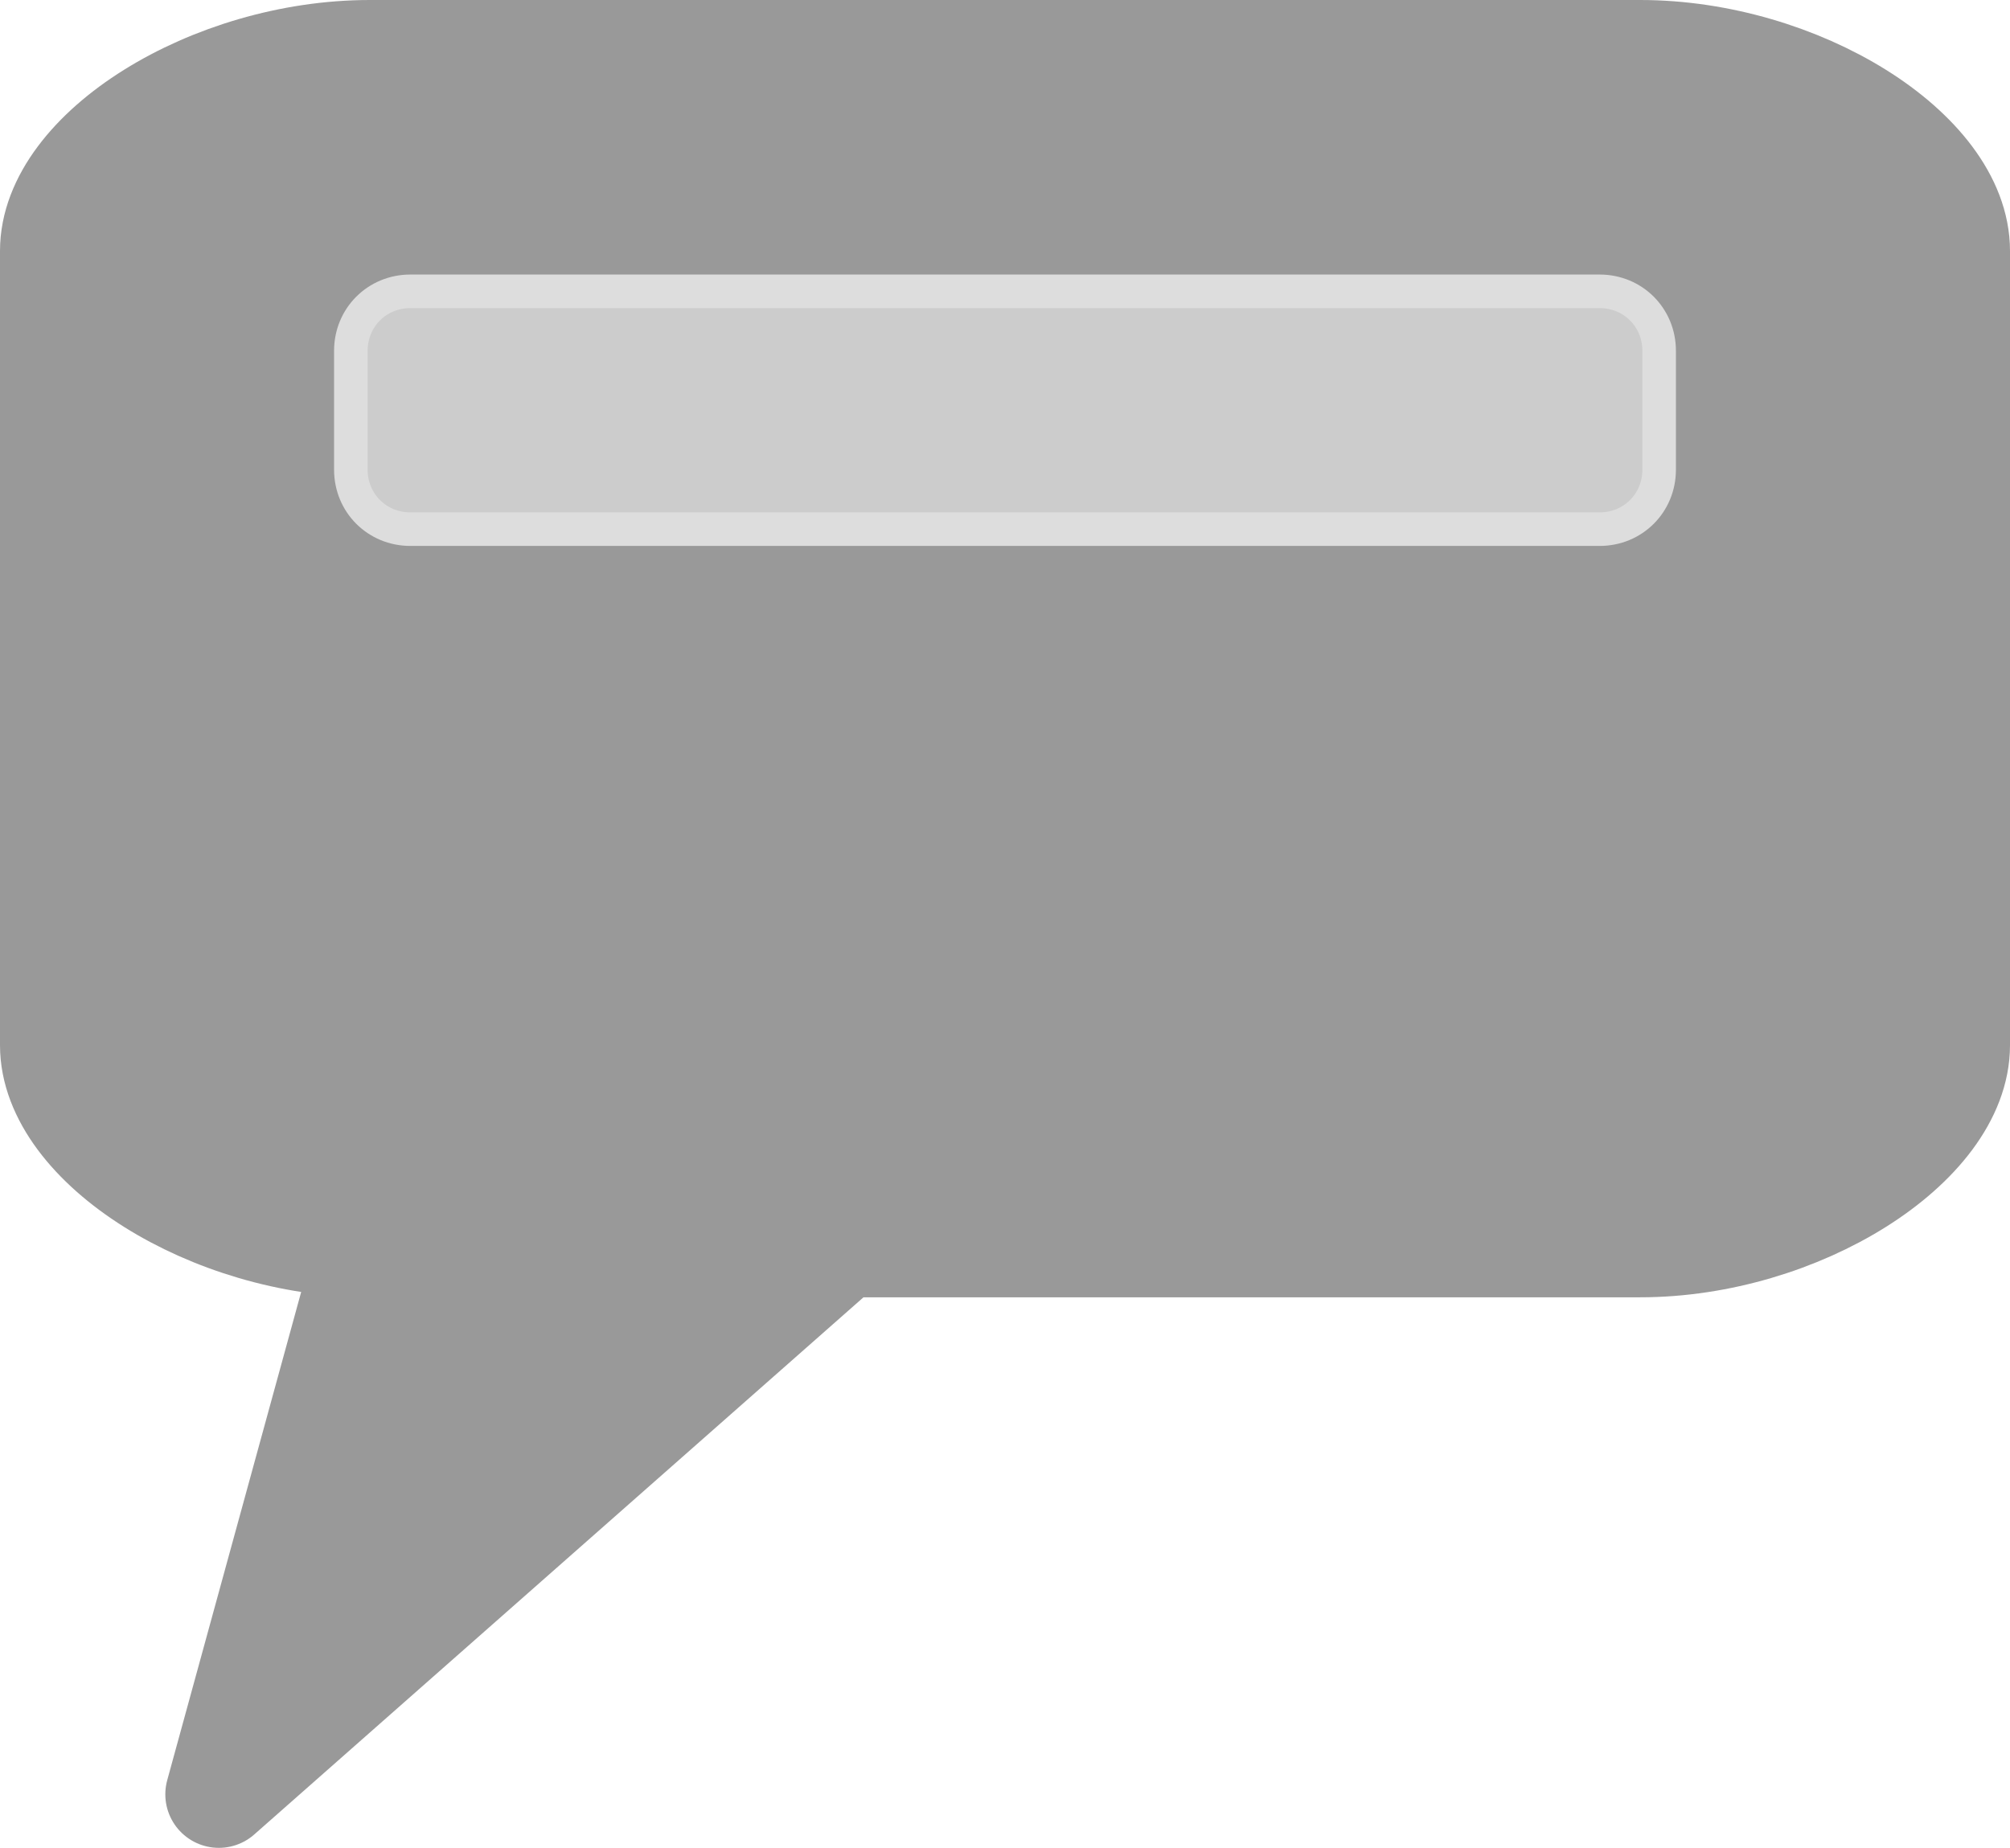 <?xml version="1.0" encoding="UTF-8"?>

<svg version="1.2" baseProfile="tiny" width="16.9mm" height="15.54mm" viewBox="3155 3855 1690 1554" preserveAspectRatio="xMidYMid" fill-rule="evenodd" stroke-width="28.222" stroke-linejoin="round" xmlns="http://www.w3.org/2000/svg" xmlns:xlink="http://www.w3.org/1999/xlink" xml:space="preserve">
 <g visibility="visible" id="Slide_1">
  <g>
   <path fill="rgb(153,153,153)" stroke="none" d="M 3466,3900 C 3333,3900 3200,3983 3200,4066 L 3200,4191 3200,4315 3200,4485 3200,4609 3200,4734 C 3200,4817 3333,4901 3466,4901 L 3339,5364 3864,4901 4136,4901 4335,4901 4534,4901 C 4667,4901 4800,4817 4800,4734 L 4800,4609 4800,4485 4800,4315 4800,4191 4800,4066 C 4800,3983 4667,3900 4534,3900 L 4335,3900 4136,3900 3864,3900 3665,3900 3466,3900 Z"/>
   <path fill="none" stroke="rgb(153,153,153)" id="Drawing_1_0" stroke-width="90" stroke-linejoin="round" d="M 3466,3900 C 3333,3900 3200,3983 3200,4066 L 3200,4191 3200,4315 3200,4485 3200,4609 3200,4734 C 3200,4817 3333,4901 3466,4901 L 3339,5364 3864,4901 4136,4901 4335,4901 4534,4901 C 4667,4901 4800,4817 4800,4734 L 4800,4609 4800,4485 4800,4315 4800,4191 4800,4066 C 4800,3983 4667,3900 4534,3900 L 4335,3900 4136,3900 3864,3900 3665,3900 3466,3900 Z"/>
   <rect fill="none" stroke="none" x="3200" y="3900" width="1601" height="1001"/>
  </g>
  <g>
   <path fill="rgb(204,204,204)" stroke="none" d="M 4000,4300 L 4500,4300 C 4528,4300 4550,4278 4550,4250 L 4550,4150 C 4550,4122 4528,4100 4500,4100 L 3500,4100 C 3472,4100 3450,4122 3450,4150 L 3450,4250 C 3450,4278 3472,4300 3500,4300 L 4000,4300 Z"/>
   <path fill="none" stroke="rgb(221,221,221)" id="Drawing_2_0" stroke-linejoin="round" d="M 4000,4300 L 4500,4300 C 4528,4300 4550,4278 4550,4250 L 4550,4150 C 4550,4122 4528,4100 4500,4100 L 3500,4100 C 3472,4100 3450,4122 3450,4150 L 3450,4250 C 3450,4278 3472,4300 3500,4300 L 4000,4300 Z"/>
  </g>
 </g>
</svg>